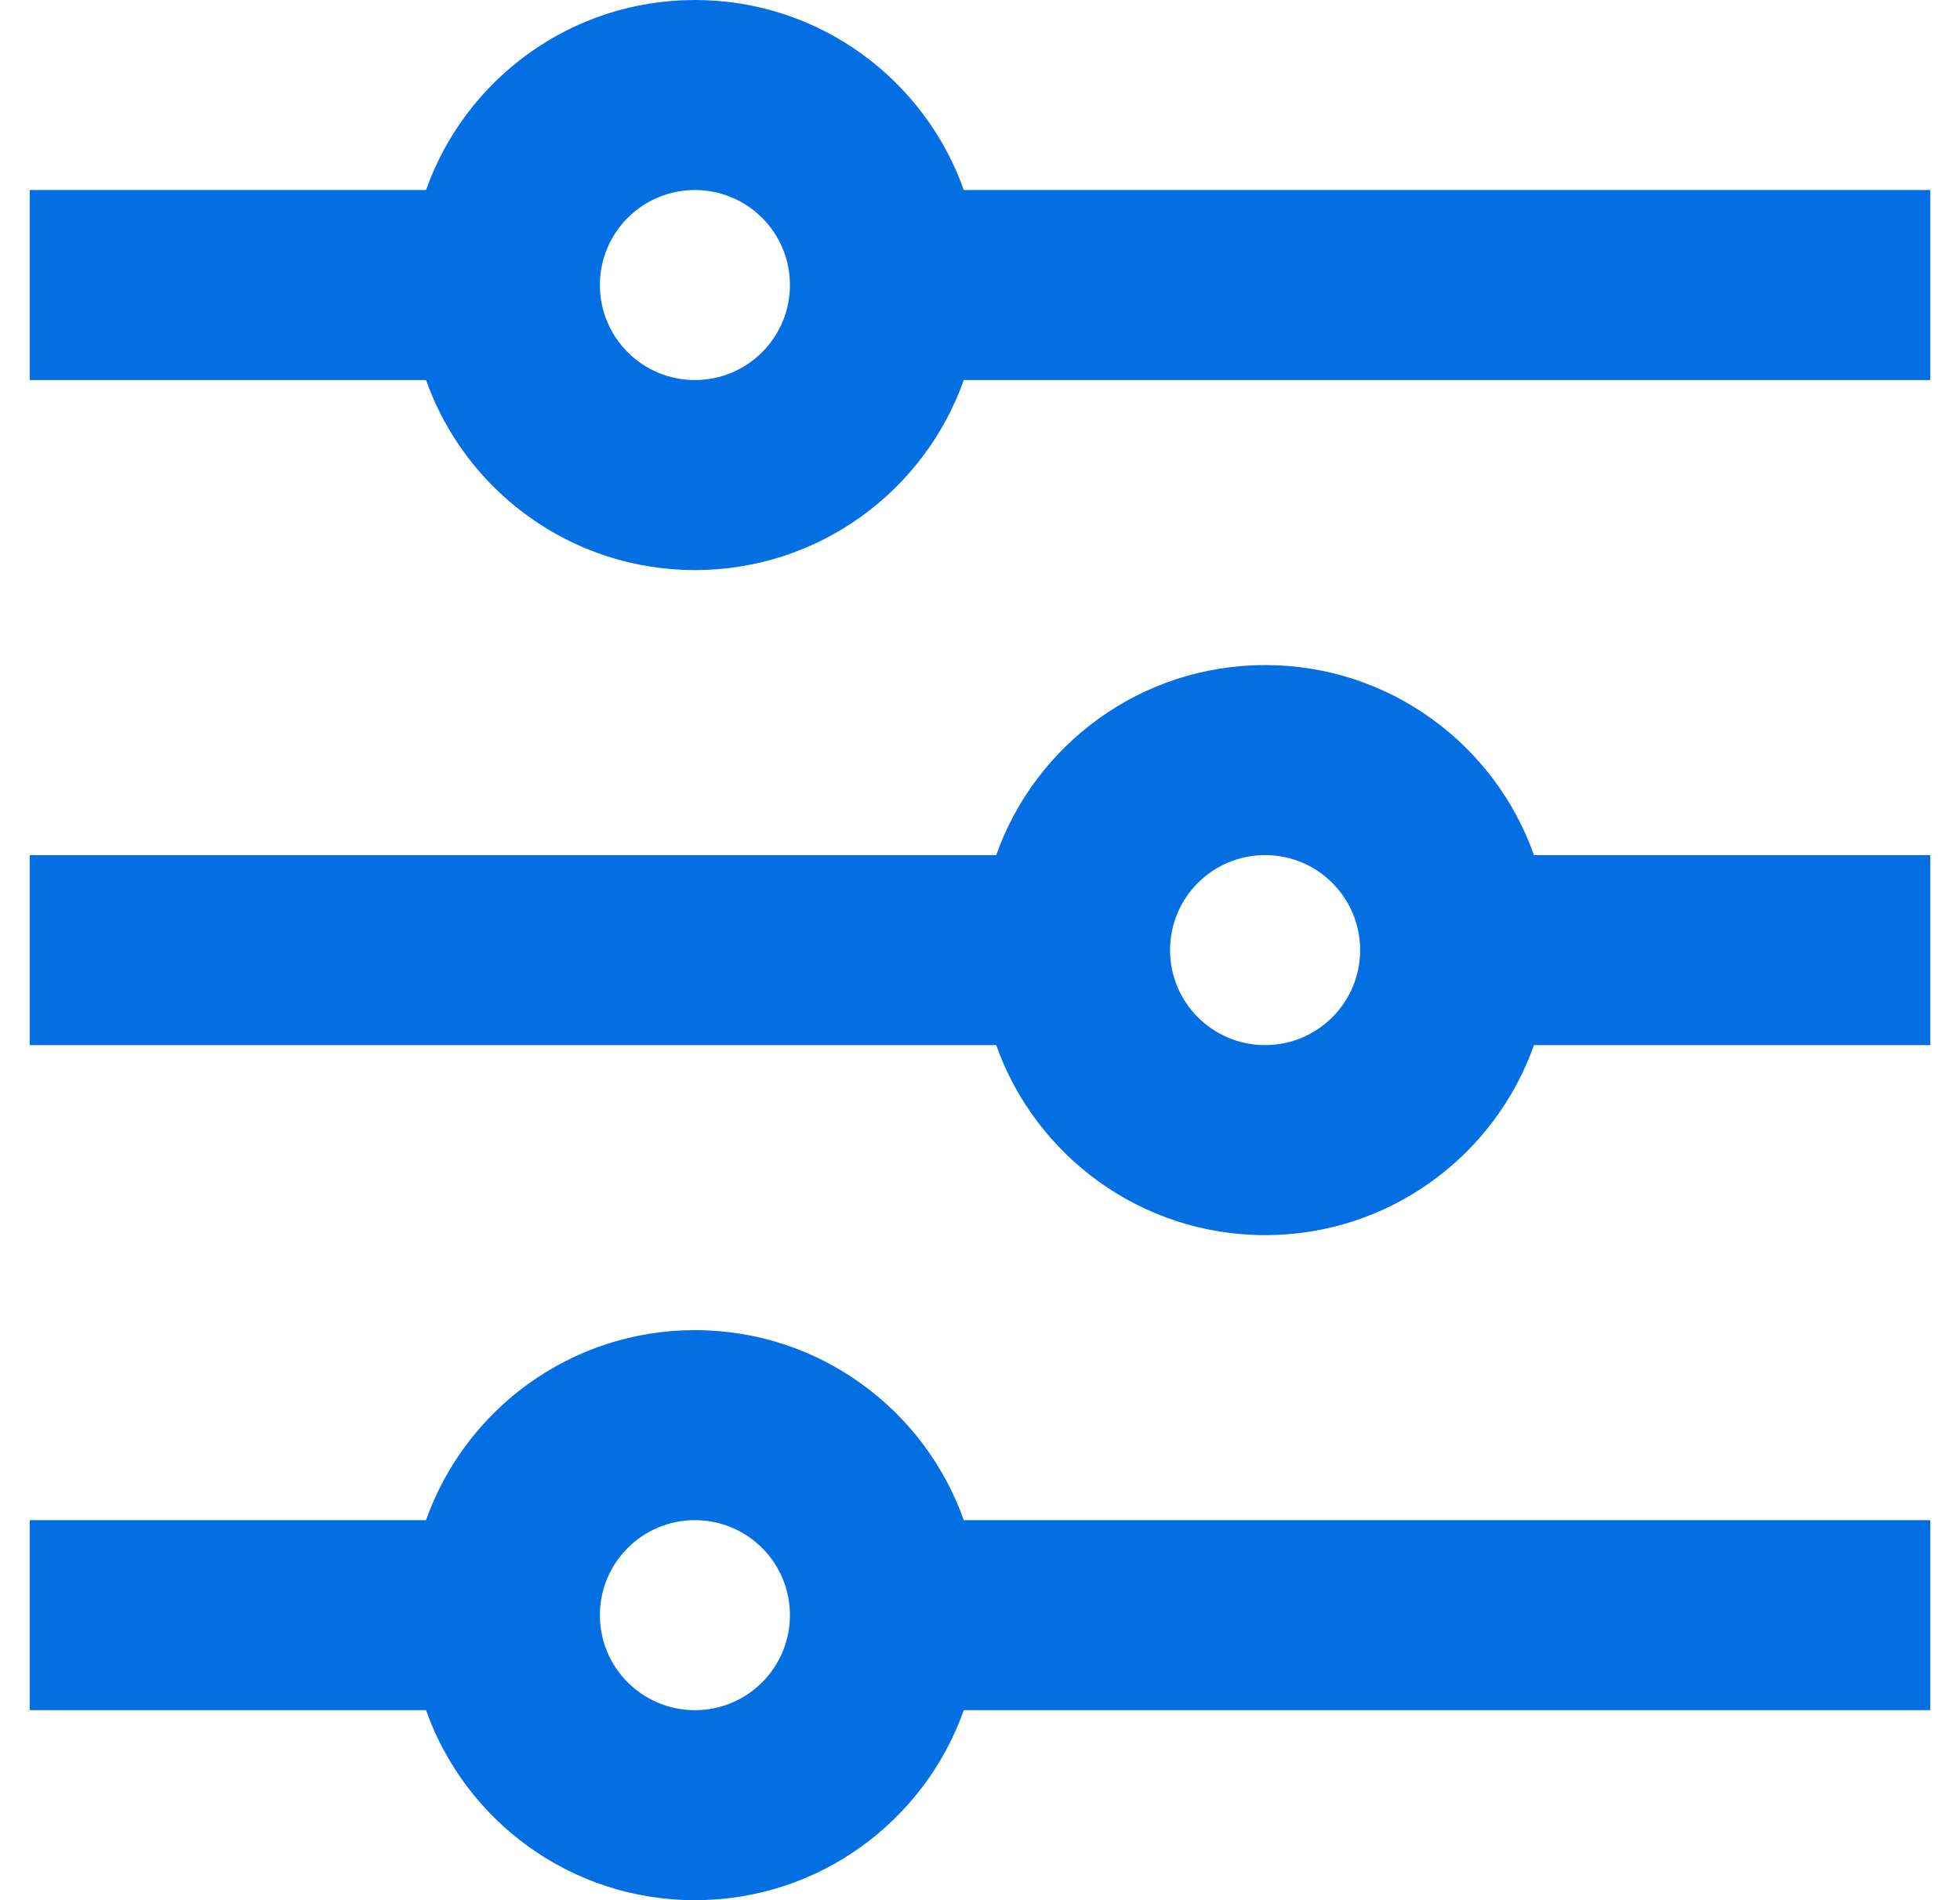<svg width="33" height="32" viewBox="0 0 33 32" fill="none" xmlns="http://www.w3.org/2000/svg">
<path d="M7.173 25.6C7.832 23.736 9.61 22.4 11.7 22.4C13.79 22.4 15.568 23.736 16.227 25.6H32.5V28.8H16.227C15.568 30.664 13.79 32 11.7 32C9.61 32 7.832 30.664 7.173 28.8H0.5V25.6H7.173ZM16.773 14.4C17.432 12.536 19.21 11.2 21.3 11.2C23.39 11.2 25.168 12.536 25.827 14.4H32.5V17.6H25.827C25.168 19.464 23.39 20.8 21.3 20.8C19.21 20.8 17.432 19.464 16.773 17.6H0.5V14.4H16.773ZM7.173 3.2C7.832 1.336 9.61 0 11.7 0C13.79 0 15.568 1.336 16.227 3.2H32.5V6.4H16.227C15.568 8.264 13.79 9.6 11.7 9.6C9.61 9.6 7.832 8.264 7.173 6.4H0.5V3.2H7.173ZM11.7 6.4C12.584 6.4 13.3 5.684 13.3 4.8C13.3 3.916 12.584 3.2 11.7 3.2C10.816 3.2 10.1 3.916 10.1 4.8C10.1 5.684 10.816 6.4 11.7 6.4ZM21.3 17.6C22.184 17.6 22.9 16.884 22.9 16C22.9 15.116 22.184 14.4 21.3 14.4C20.416 14.4 19.7 15.116 19.7 16C19.7 16.884 20.416 17.6 21.3 17.6ZM11.7 28.8C12.584 28.8 13.3 28.084 13.3 27.2C13.3 26.316 12.584 25.6 11.7 25.6C10.816 25.6 10.1 26.316 10.1 27.2C10.1 28.084 10.816 28.8 11.7 28.8Z" fill="#036FE3"/>
</svg>
